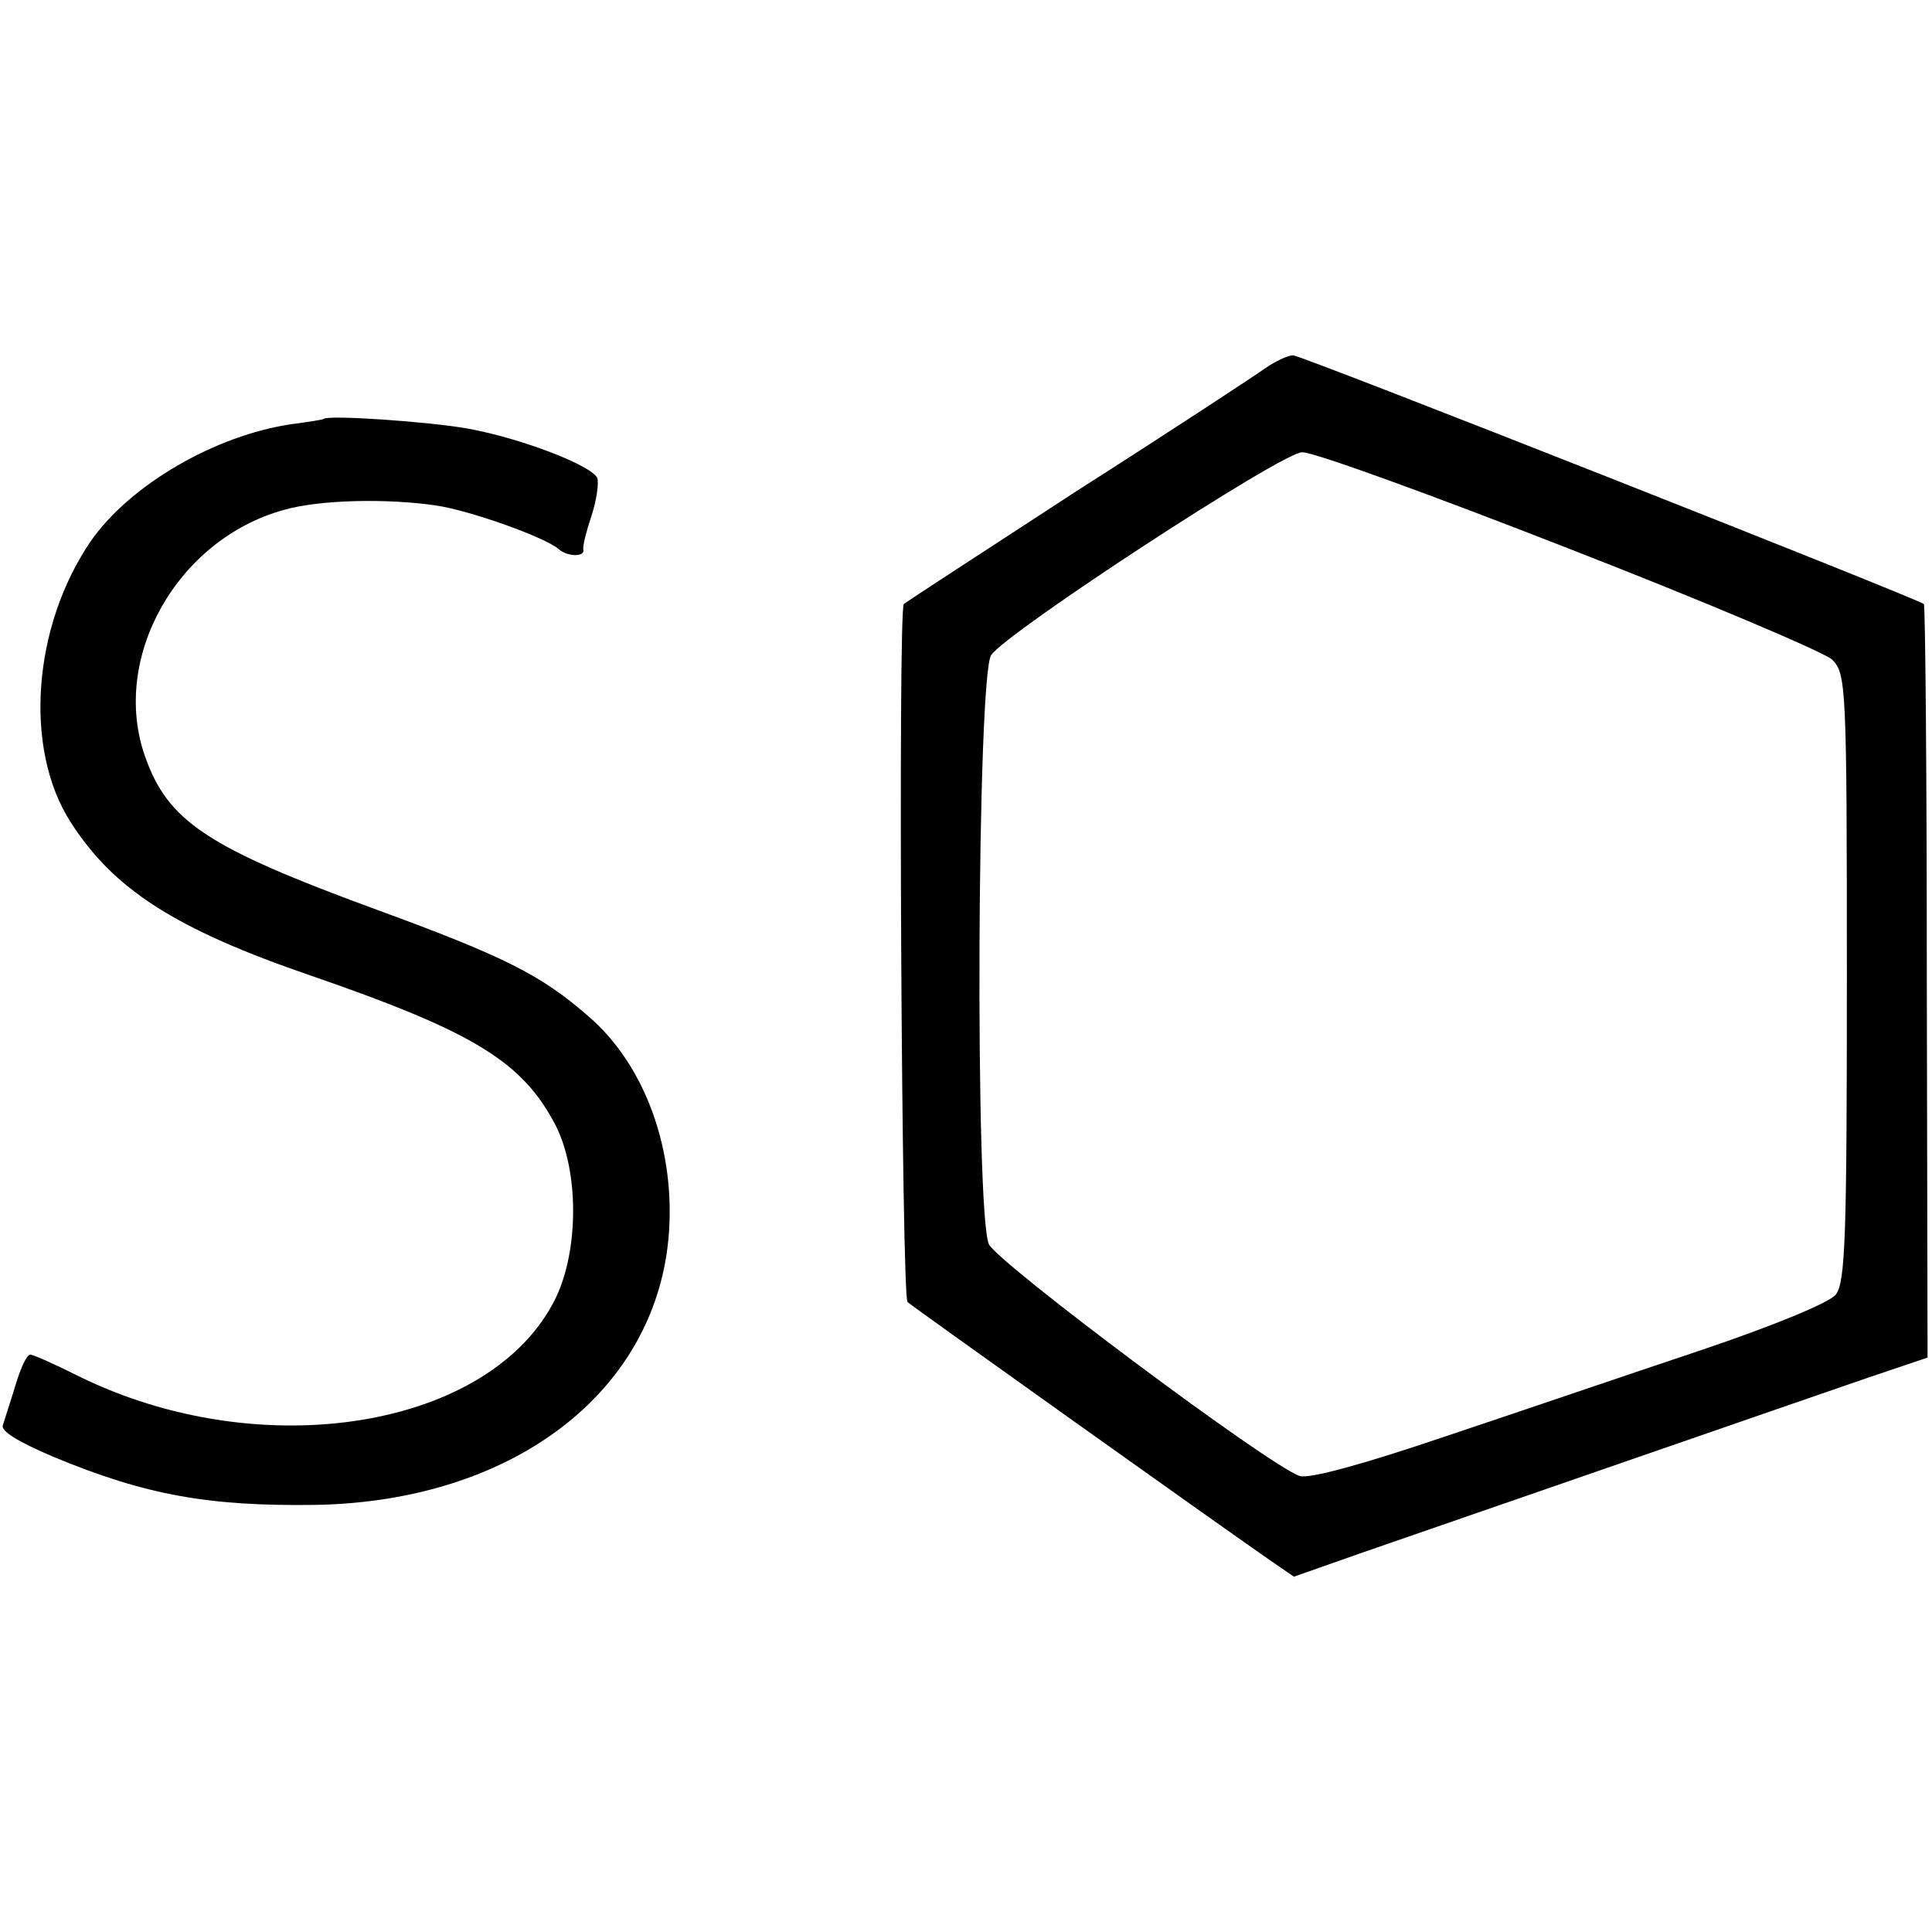 <?xml version="1.0" standalone="no"?>
<!DOCTYPE svg PUBLIC "-//W3C//DTD SVG 20010904//EN"
 "http://www.w3.org/TR/2001/REC-SVG-20010904/DTD/svg10.dtd">
<svg version="1.0" xmlns="http://www.w3.org/2000/svg"
 width="261pt" height="261pt" viewBox="0 0 261 261"
 preserveAspectRatio="xMidYMid meet">
<g transform="translate(0,261) scale(0.1,-0.1)"
fill="#000000" stroke="none">
<path d="M1710 2113 c-14 -10 -128 -85 -255 -166 -126 -82 -232 -151 -234
-153 -8 -7 -3 -936 5 -943 8 -7 415 -297 490 -349 l32 -22 88 31 c116 40 586
203 688 238 l80 27 -1 507 c0 279 -2 509 -4 511 -10 8 -841 336 -852 336 -7 0
-24 -8 -37 -17z m409 -244 c185 -72 345 -140 356 -150 19 -19 20 -34 20 -429
0 -351 -2 -412 -15 -429 -9 -11 -84 -42 -185 -76 -93 -31 -248 -84 -344 -116
-109 -37 -182 -57 -195 -53 -39 12 -407 287 -420 313 -19 39 -16 768 3 796 21
31 393 274 420 274 14 1 176 -58 360 -130z"/>
<path d="M437 2044 c-1 -1 -20 -4 -43 -7 -103 -15 -219 -82 -272 -159 -78
-115 -90 -279 -27 -378 58 -91 141 -145 325 -208 220 -76 286 -116 331 -203
31 -62 31 -167 0 -232 -86 -177 -398 -228 -645 -106 -32 16 -61 29 -65 29 -5
0 -13 -18 -20 -41 -7 -23 -15 -47 -17 -54 -4 -8 21 -23 68 -43 125 -52 210
-67 355 -65 264 5 456 150 476 359 11 118 -31 235 -108 301 -64 56 -114 81
-286 144 -229 84 -282 119 -313 207 -47 133 43 293 187 333 48 14 140 16 207
6 46 -7 147 -43 165 -59 11 -10 36 -11 33 0 -1 4 4 24 11 45 7 21 10 44 8 51
-7 17 -103 54 -175 67 -49 9 -189 19 -195 13z"/>
</g>
</svg>
